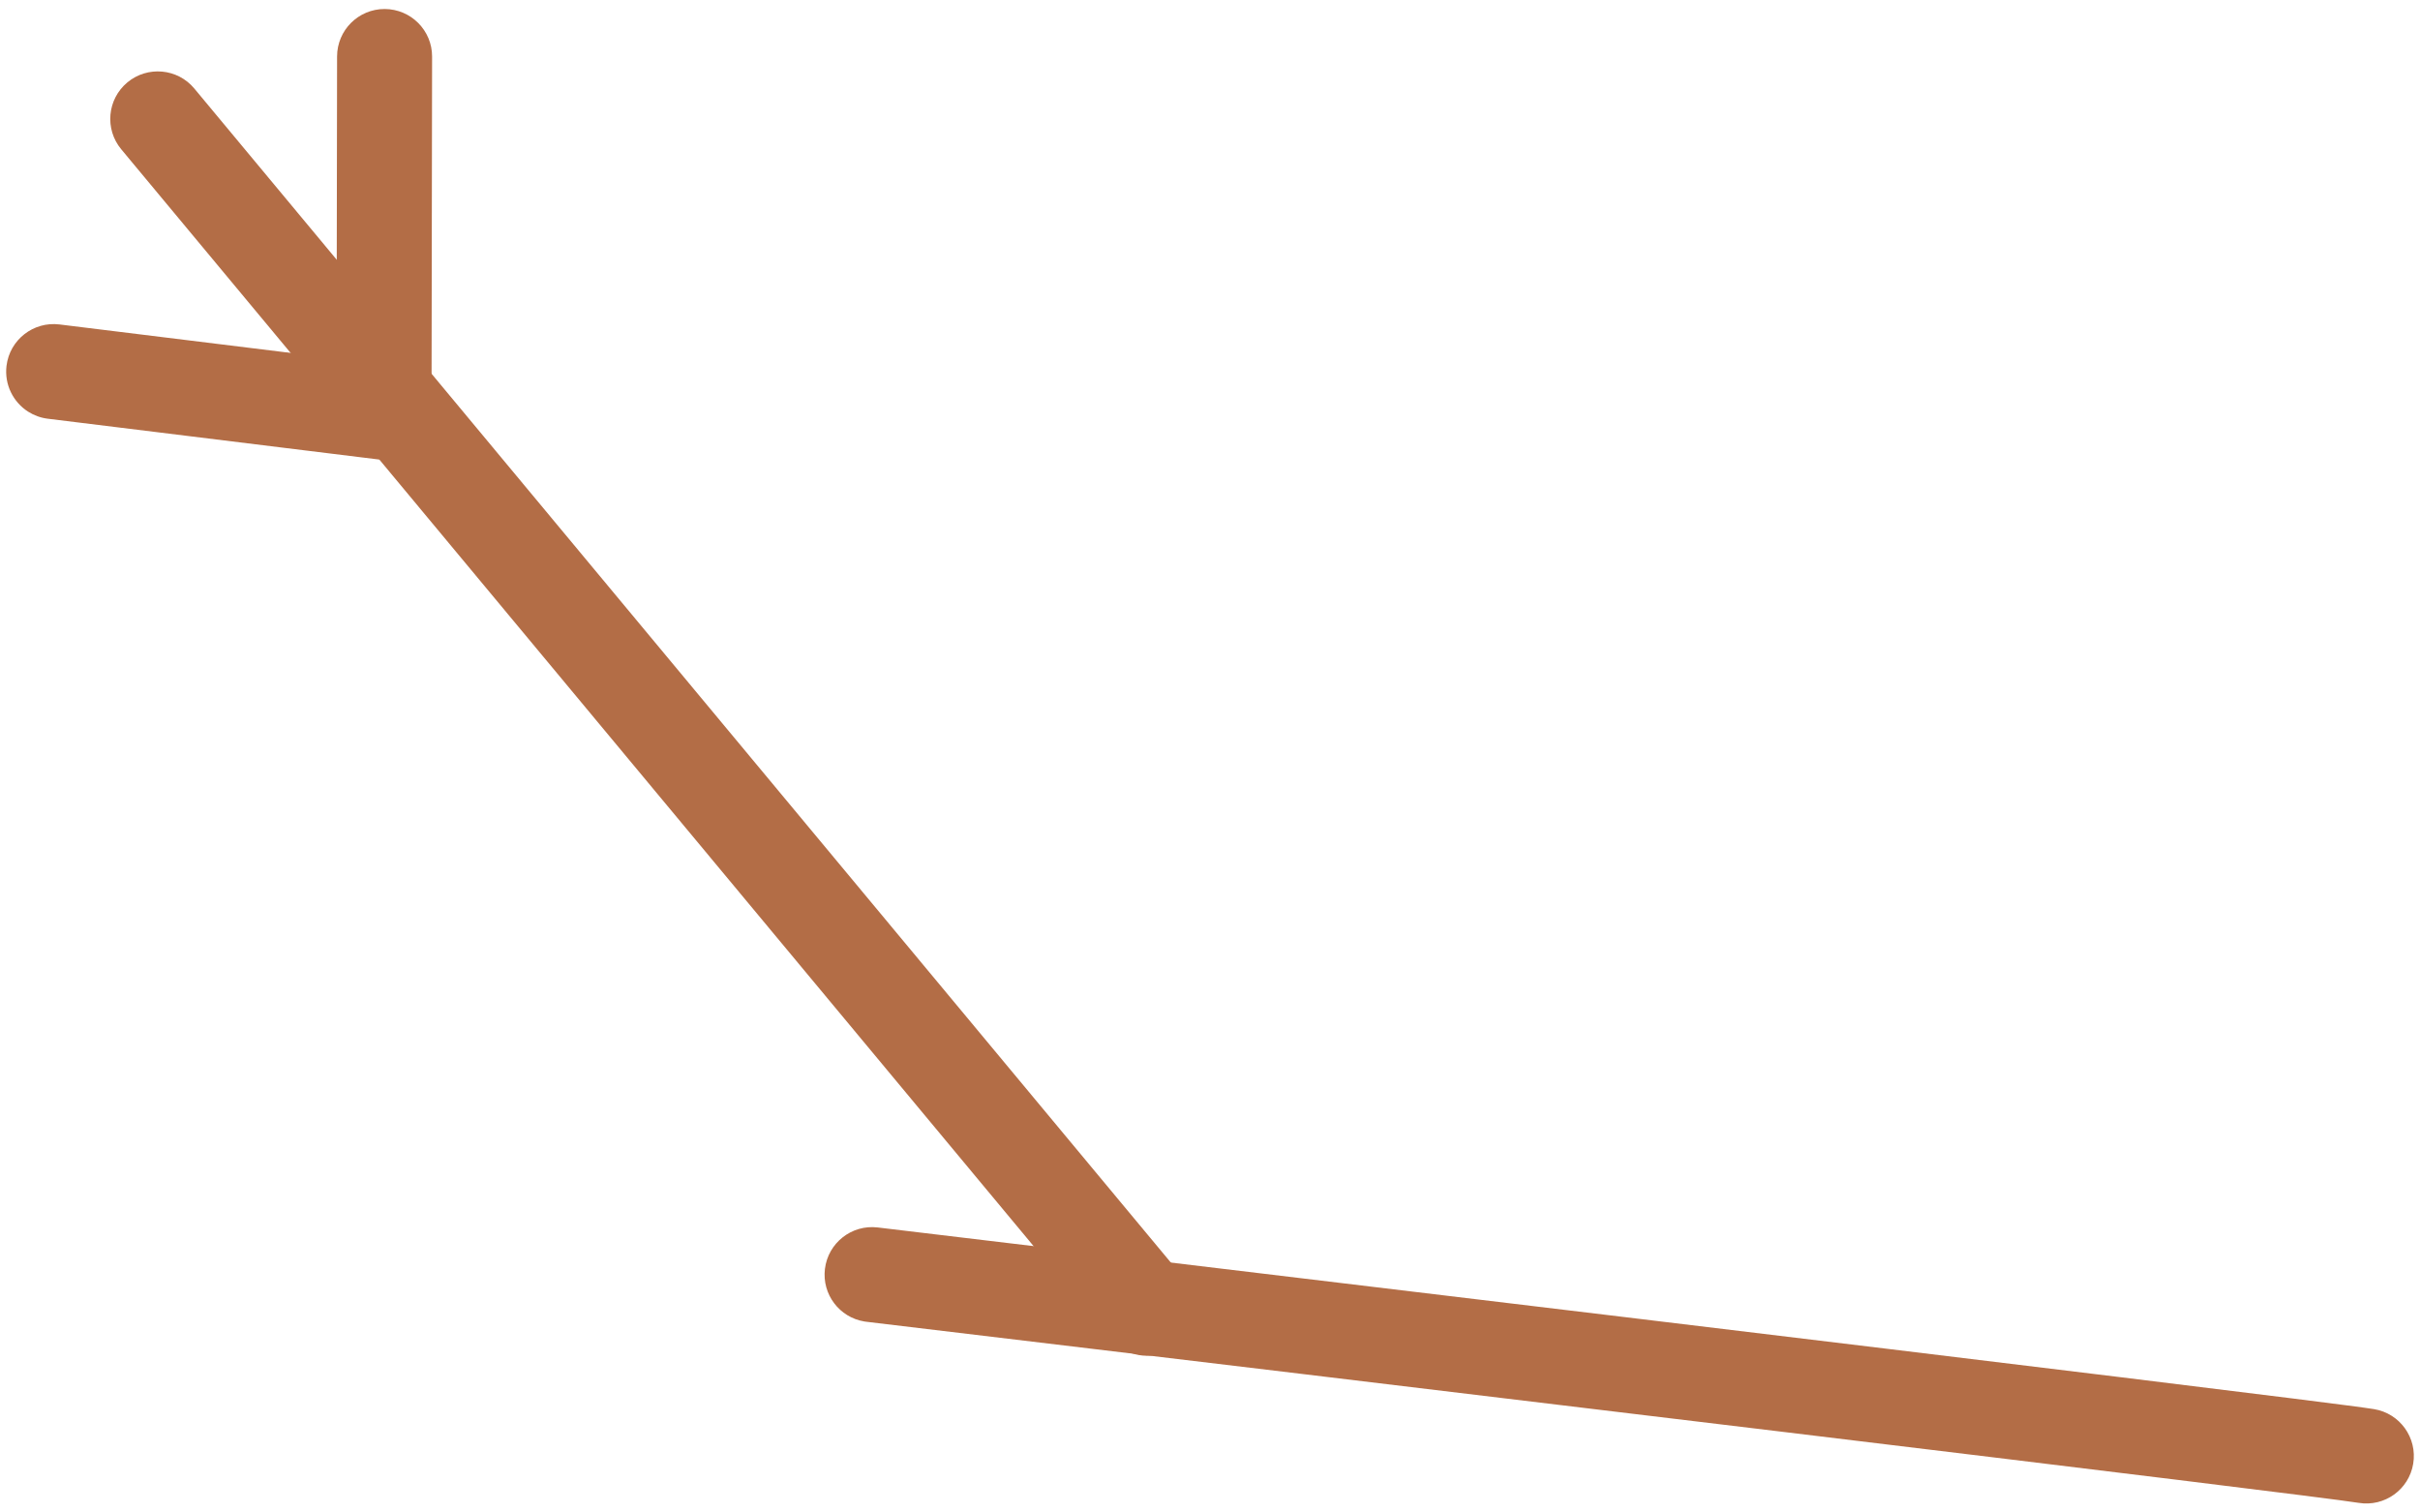 <?xml version="1.0" encoding="utf-8"?>
<!-- Generator: Adobe Illustrator 16.0.4, SVG Export Plug-In . SVG Version: 6.00 Build 0)  -->
<!DOCTYPE svg PUBLIC "-//W3C//DTD SVG 1.1//EN" "http://www.w3.org/Graphics/SVG/1.1/DTD/svg11.dtd">
<svg version="1.1" id="Layer_1" xmlns="http://www.w3.org/2000/svg" xmlns:xlink="http://www.w3.org/1999/xlink" x="0px" y="0px"
	 width="160px" height="100px" viewBox="0 0 160 100" enable-background="new 0 0 160 100" xml:space="preserve">
<g>
	<path fill="#B36D46" d="M57.145,87.371c-1.648-0.271-2.805-1.795-2.605-3.471c0.207-1.721,1.768-2.951,3.49-2.745
		c3.867,0.463,94.778,11.328,98.932,12.012c1.71,0.28,2.87,1.896,2.589,3.607c-0.28,1.712-1.896,2.87-3.606,2.589
		c-3.216-0.528-65.941-8.062-98.658-11.972C57.237,87.385,57.191,87.379,57.145,87.371z"/>
	<g>
		<path fill="#B36D46" d="M74.16,89.152c-0.27-0.171-0.52-0.388-0.734-0.645L8.016,9.87C6.907,8.536,7.088,6.558,8.422,5.447
			c1.334-1.109,3.317-0.927,4.424,0.404L78.254,84.49c1.109,1.334,0.93,3.314-0.406,4.422C76.775,89.806,75.279,89.862,74.16,89.152
			z"/>
		<path fill="#B36D46" d="M1.869,27.223c-0.994-0.63-1.59-1.794-1.438-3.039c0.211-1.722,1.779-2.944,3.5-2.733l18.324,2.257
			l0.031-19.978c0.004-1.734,1.41-3.136,3.145-3.135c1.736,0.006,3.141,1.413,3.137,3.146L28.53,27.264
			c-0.003,0.898-0.388,1.753-1.062,2.348c-0.676,0.595-1.57,0.873-2.463,0.763l-21.841-2.69C2.686,27.626,2.25,27.463,1.869,27.223z
			"/>
	</g>
</g>
</svg>
